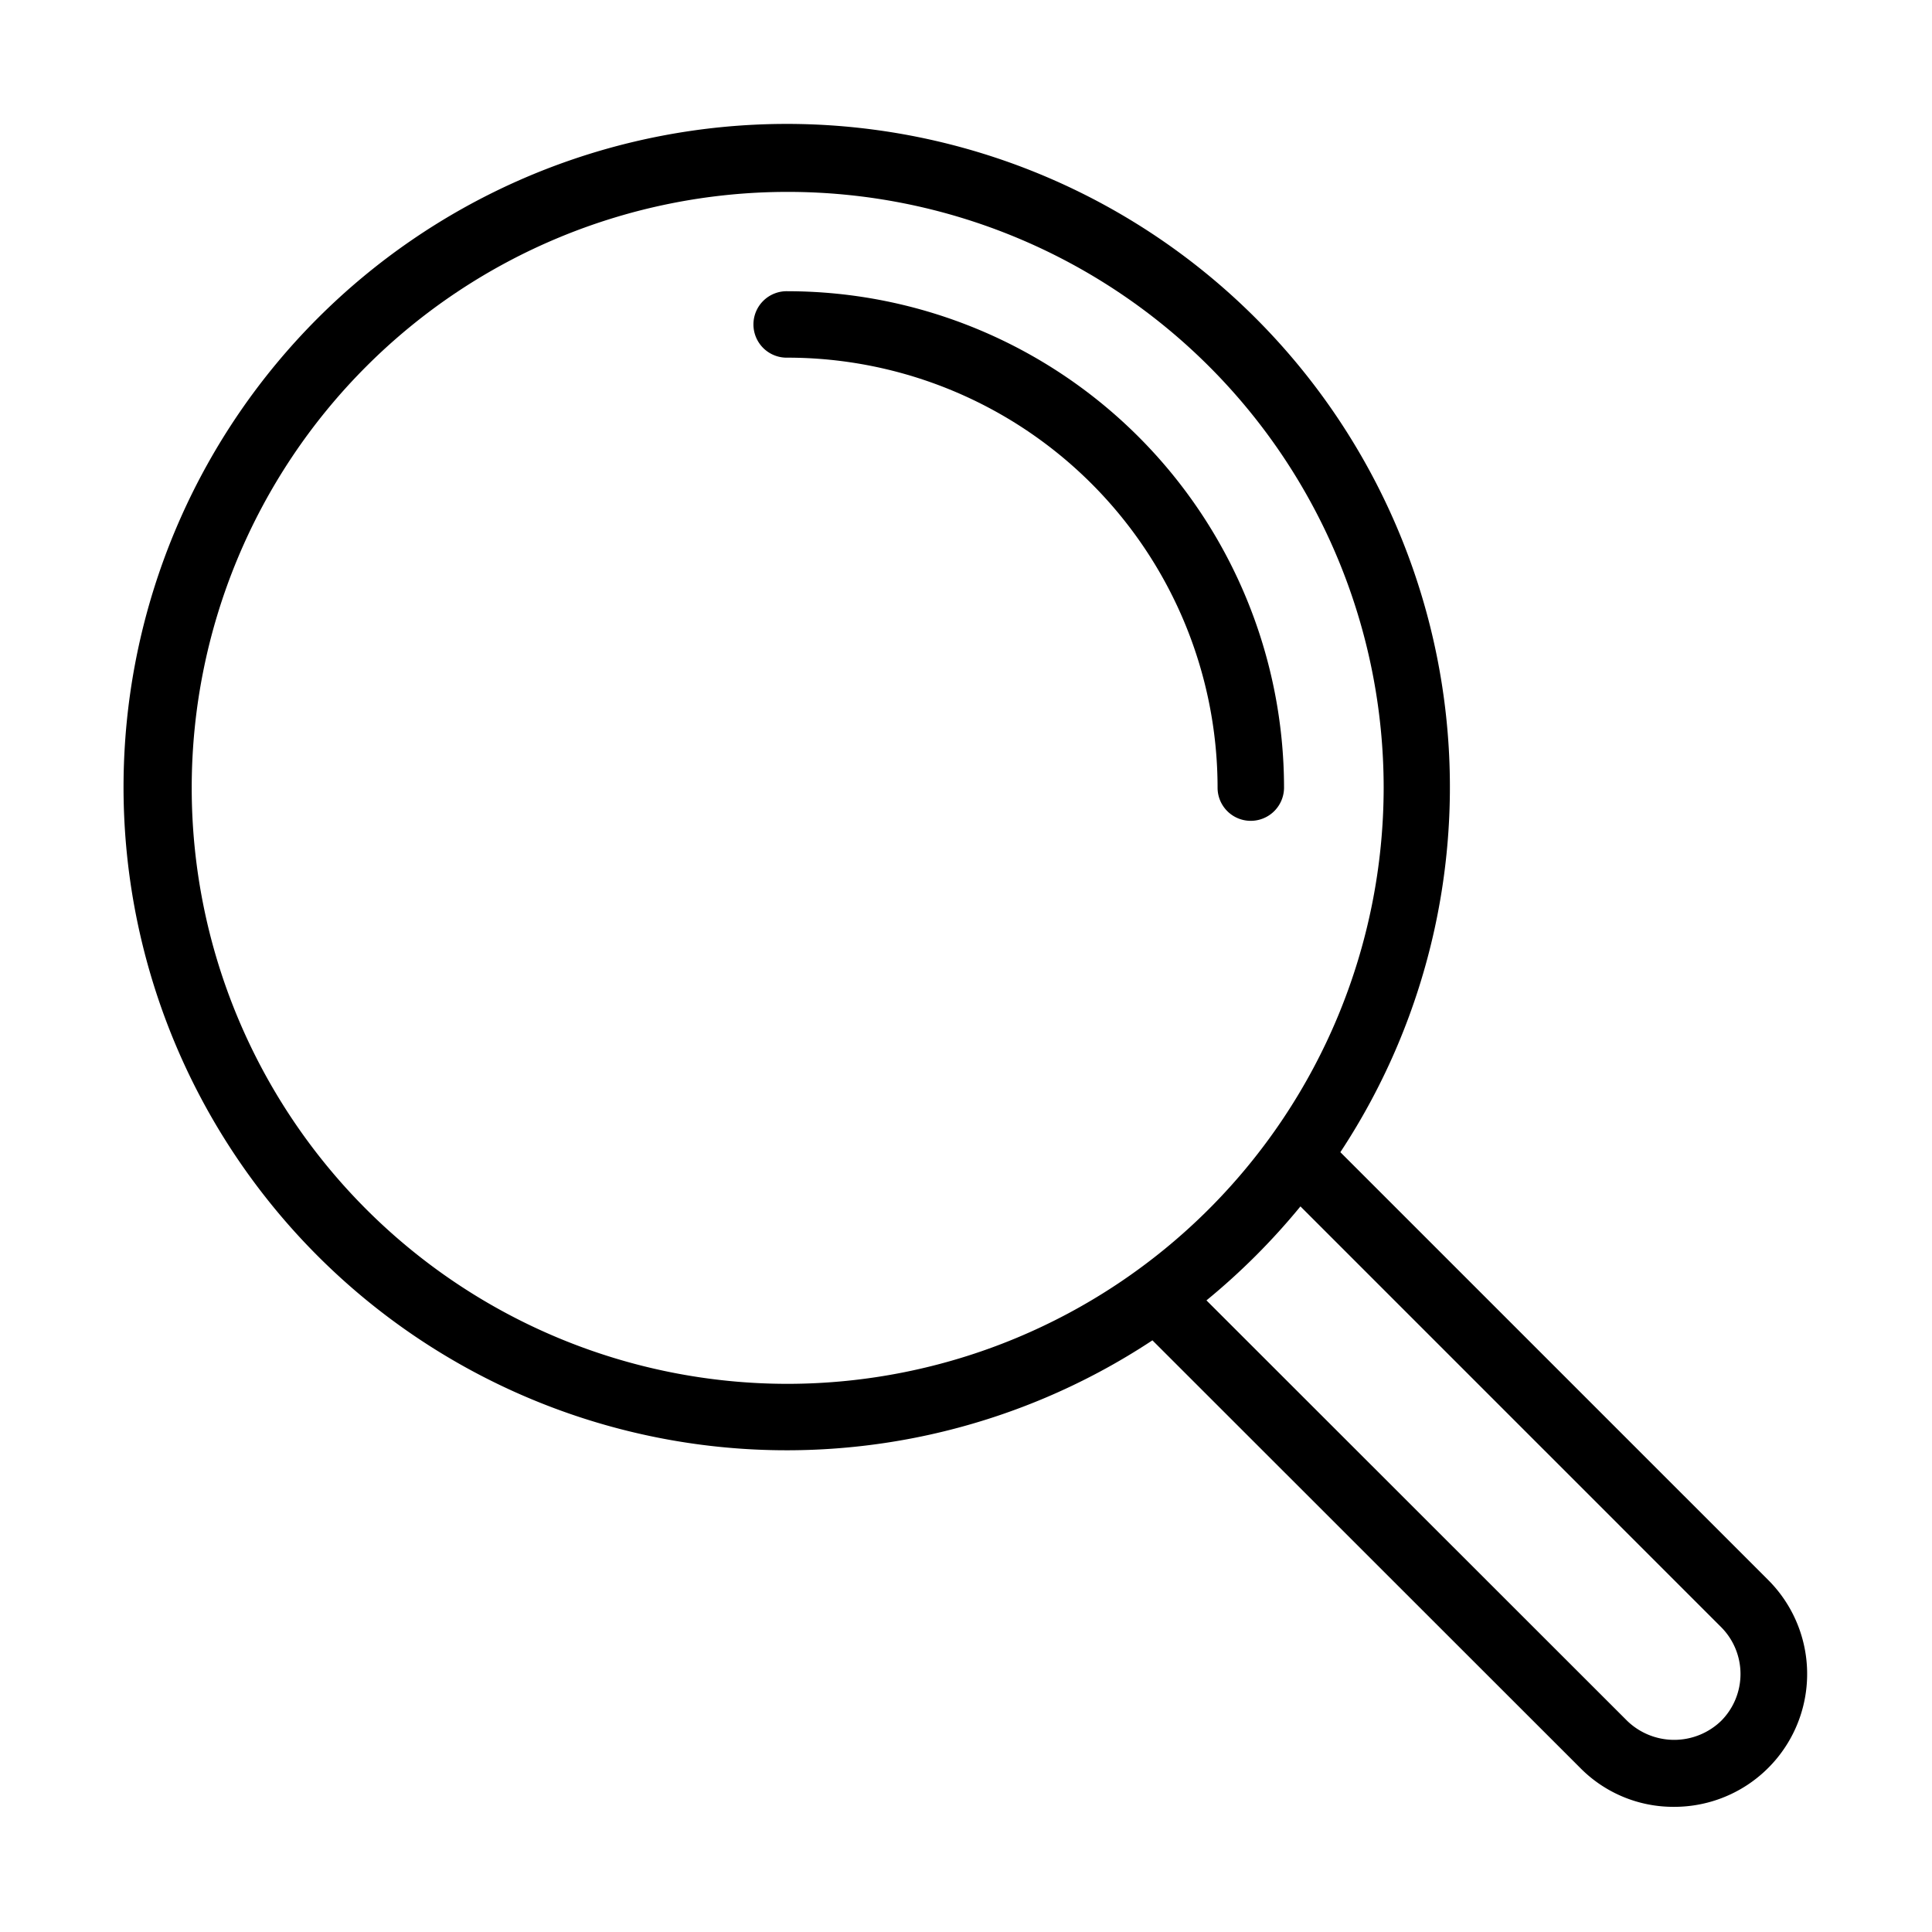 <?xml version="1.0" encoding="UTF-8"?>
<svg xmlns="http://www.w3.org/2000/svg" xmlns:xlink="http://www.w3.org/1999/xlink" width="65" height="65" viewBox="0 0 65 65">
  <defs>
    <clipPath id="clip-search">
      <rect width="65" height="65"></rect>
    </clipPath>
  </defs>
  <g id="search" clip-path="url(#clip-search)">
    <g id="Gruppe_1" data-name="Gruppe 1" transform="translate(-6801.793 -1705.318)">
      <path id="Pfad_4" data-name="Pfad 4" d="M56.639,35.726a1.12,1.12,0,0,0,1.118-1.118,16.717,16.717,0,0,0-16.7-16.7,1.118,1.118,0,1,0,0,2.235A14.477,14.477,0,0,1,55.521,34.609,1.115,1.115,0,0,0,56.639,35.726Z" transform="translate(6787.236 1697.208)"></path>
      <path id="Pfad_5" data-name="Pfad 5" d="M50.888,44.561a22.312,22.312,0,1,0-6.323,6.33L58.951,65.27a4.4,4.4,0,0,0,3.169,1.316,4.47,4.47,0,0,0,3.162-7.632ZM32.293,52.355A20.051,20.051,0,1,1,52.345,32.3,20.076,20.076,0,0,1,32.293,52.355ZM63.7,63.693a2.274,2.274,0,0,1-3.162,0L46.383,49.547a22.638,22.638,0,0,0,3.162-3.162L63.69,60.531A2.235,2.235,0,0,1,63.7,63.693Z" transform="translate(6796 1699.521)"></path>
    </g>
  </g>
</svg>
